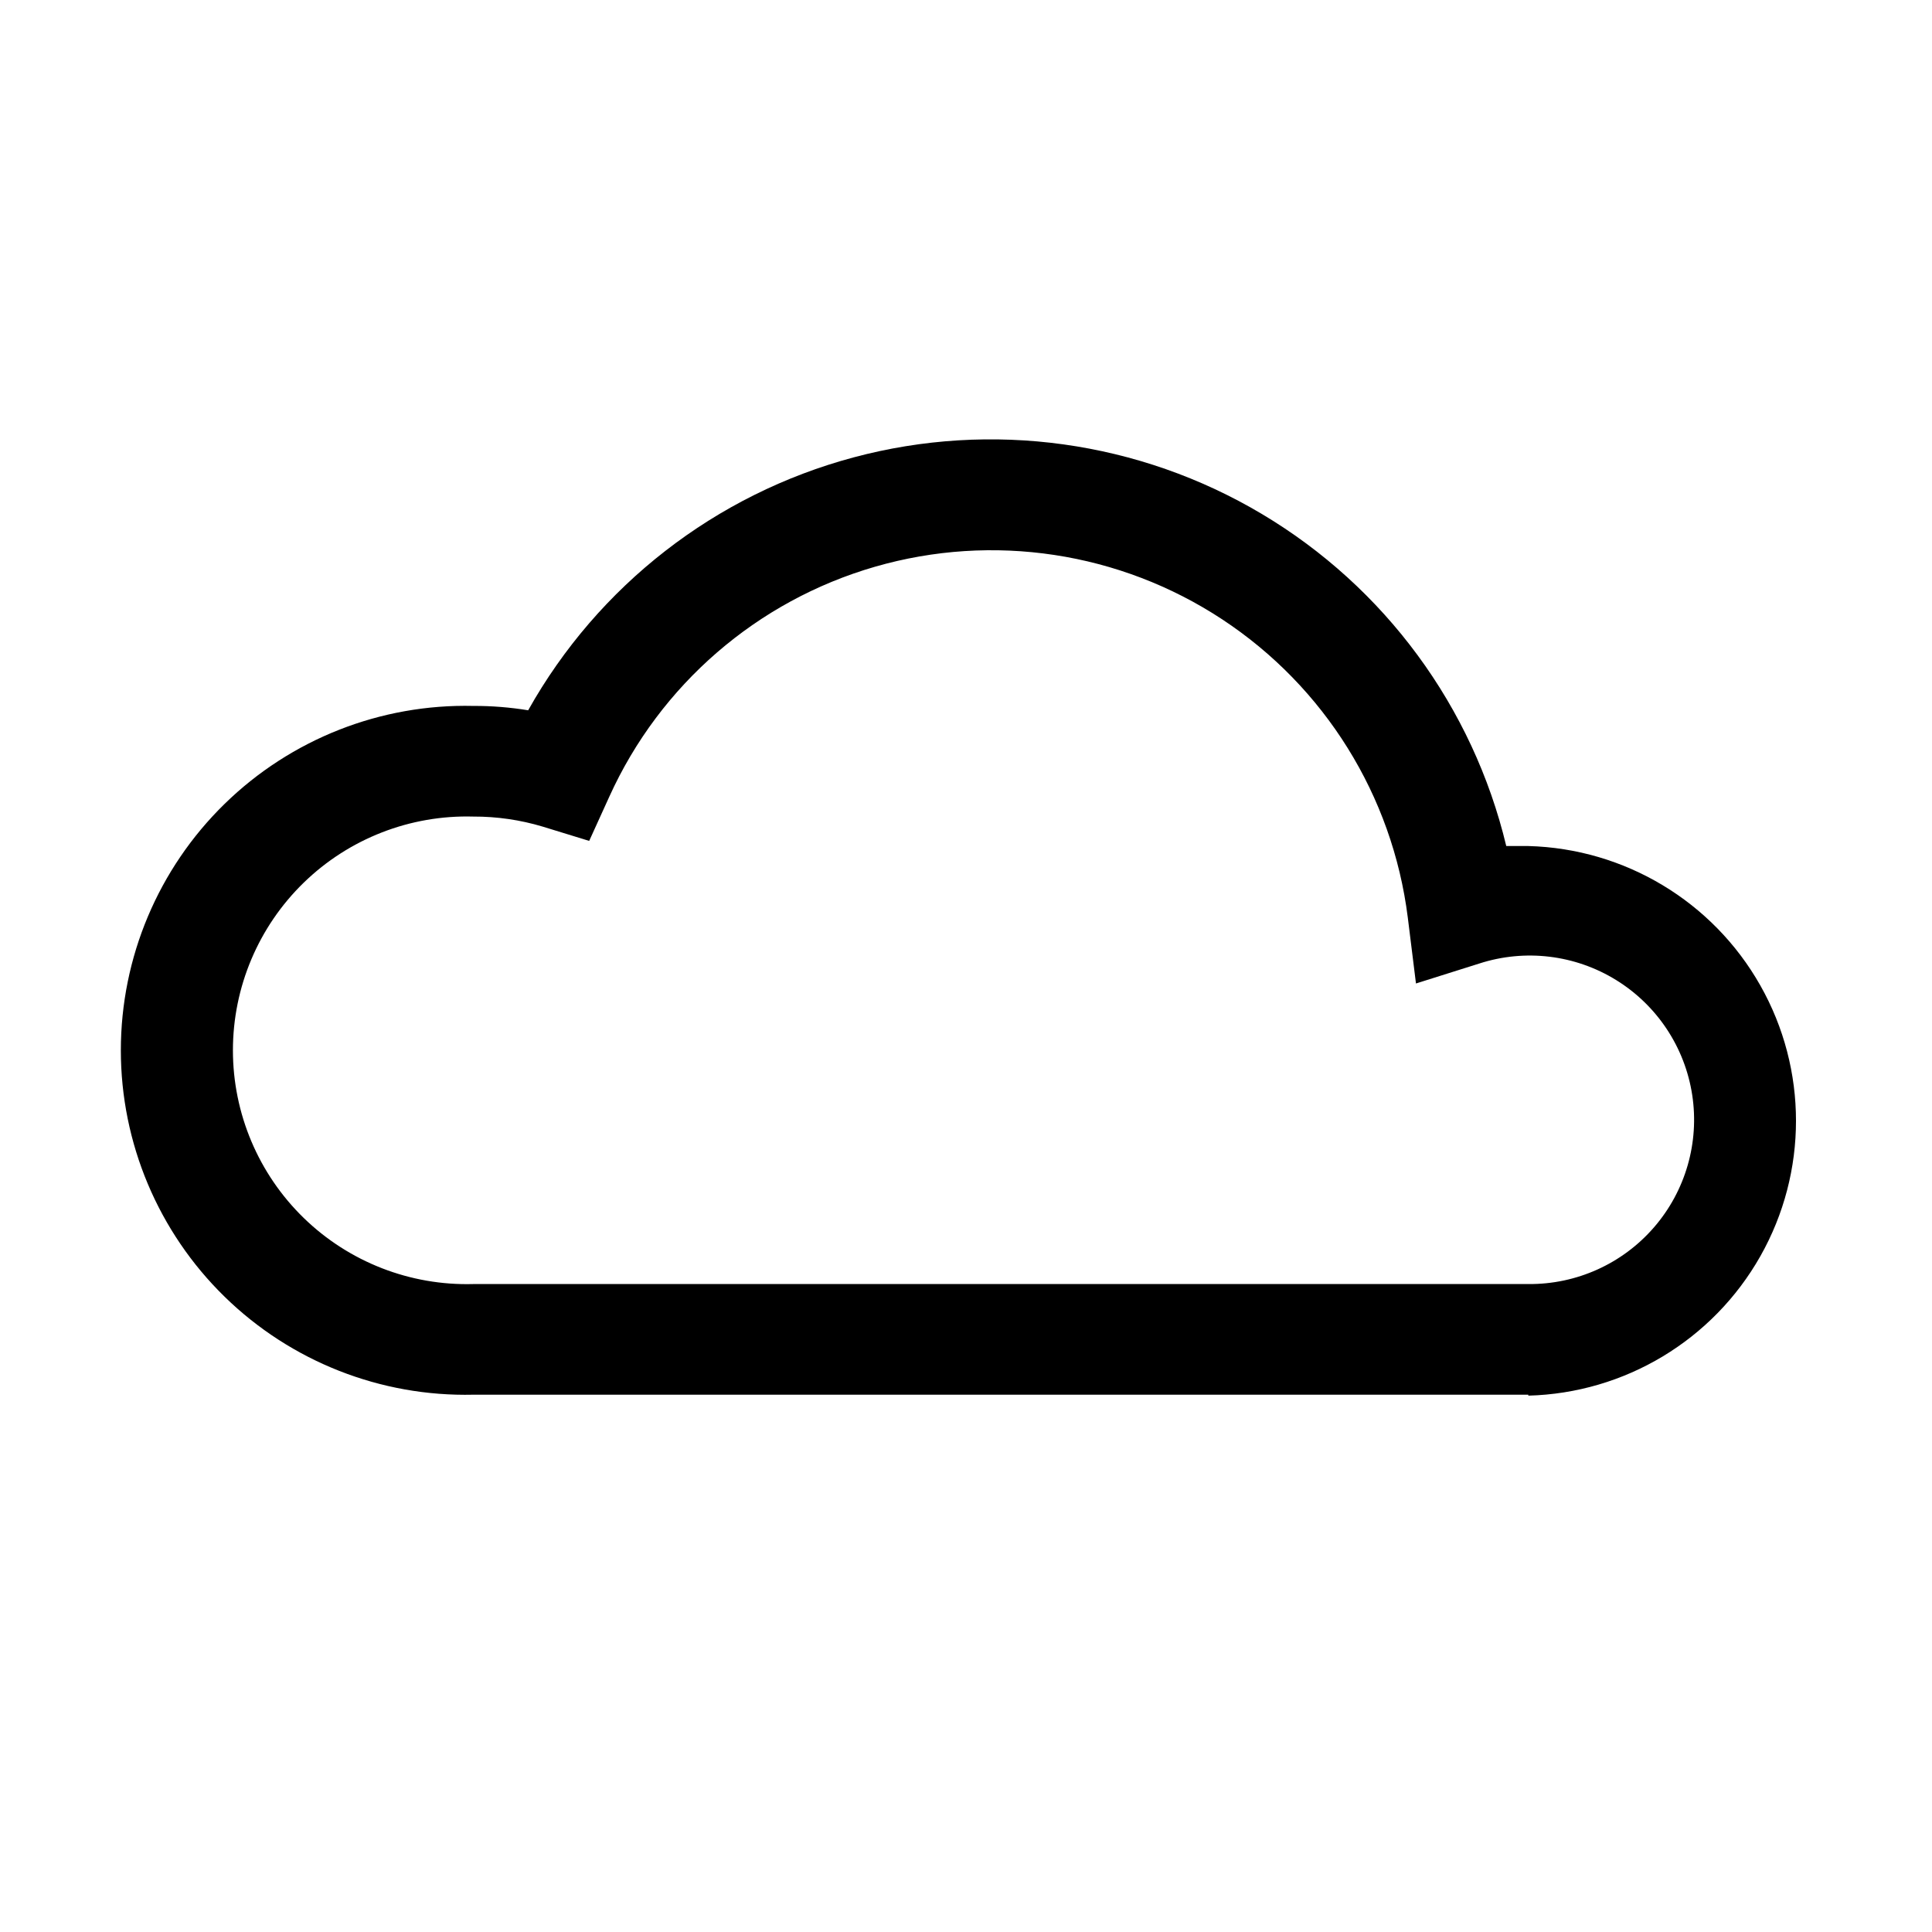 <?xml version="1.0" encoding="UTF-8"?>
<!-- Uploaded to: ICON Repo, www.iconrepo.com, Generator: ICON Repo Mixer Tools -->
<svg fill="#000000" width="800px" height="800px" version="1.1" viewBox="144 144 512 512" xmlns="http://www.w3.org/2000/svg">
 <path d="m549.02 513.61h-279.56c-24.578 0.574-48.348-8.785-65.934-25.961-17.586-17.18-27.5-40.723-27.5-65.305 0-24.586 9.914-48.129 27.5-65.309 17.586-17.176 41.355-26.535 65.934-25.957 4.859-0.02 9.715 0.367 14.512 1.156 18.535-33.062 49.641-57.23 86.258-67.027 36.617-9.793 75.637-4.379 108.2 15.016 32.566 19.395 55.914 51.125 64.746 87.984h5.844c25.562 0.672 48.902 14.699 61.492 36.957 12.594 22.254 12.594 49.484 0 71.742-12.59 22.254-35.93 36.281-61.492 36.953zm-279.56-153.21c-16.734-0.477-32.949 5.836-44.957 17.504-12.004 11.668-18.777 27.699-18.777 44.441 0 16.738 6.773 32.77 18.777 44.438 12.008 11.668 28.223 17.98 44.957 17.504h279.56c12.766 0.117 24.938-5.371 33.297-15.02 8.363-9.645 12.066-22.473 10.137-35.09-1.93-12.621-9.305-23.754-20.164-30.457-10.863-6.707-24.121-8.305-36.266-4.375l-16.777 5.289-2.168-17.48c-4.051-32.266-22.023-61.141-49.188-79.023-27.164-17.879-60.793-22.969-92.031-13.934-31.238 9.035-56.957 31.293-70.379 60.914l-5.34 11.738-12.293-3.777c-5.965-1.793-12.164-2.691-18.391-2.672z"/>
</svg>